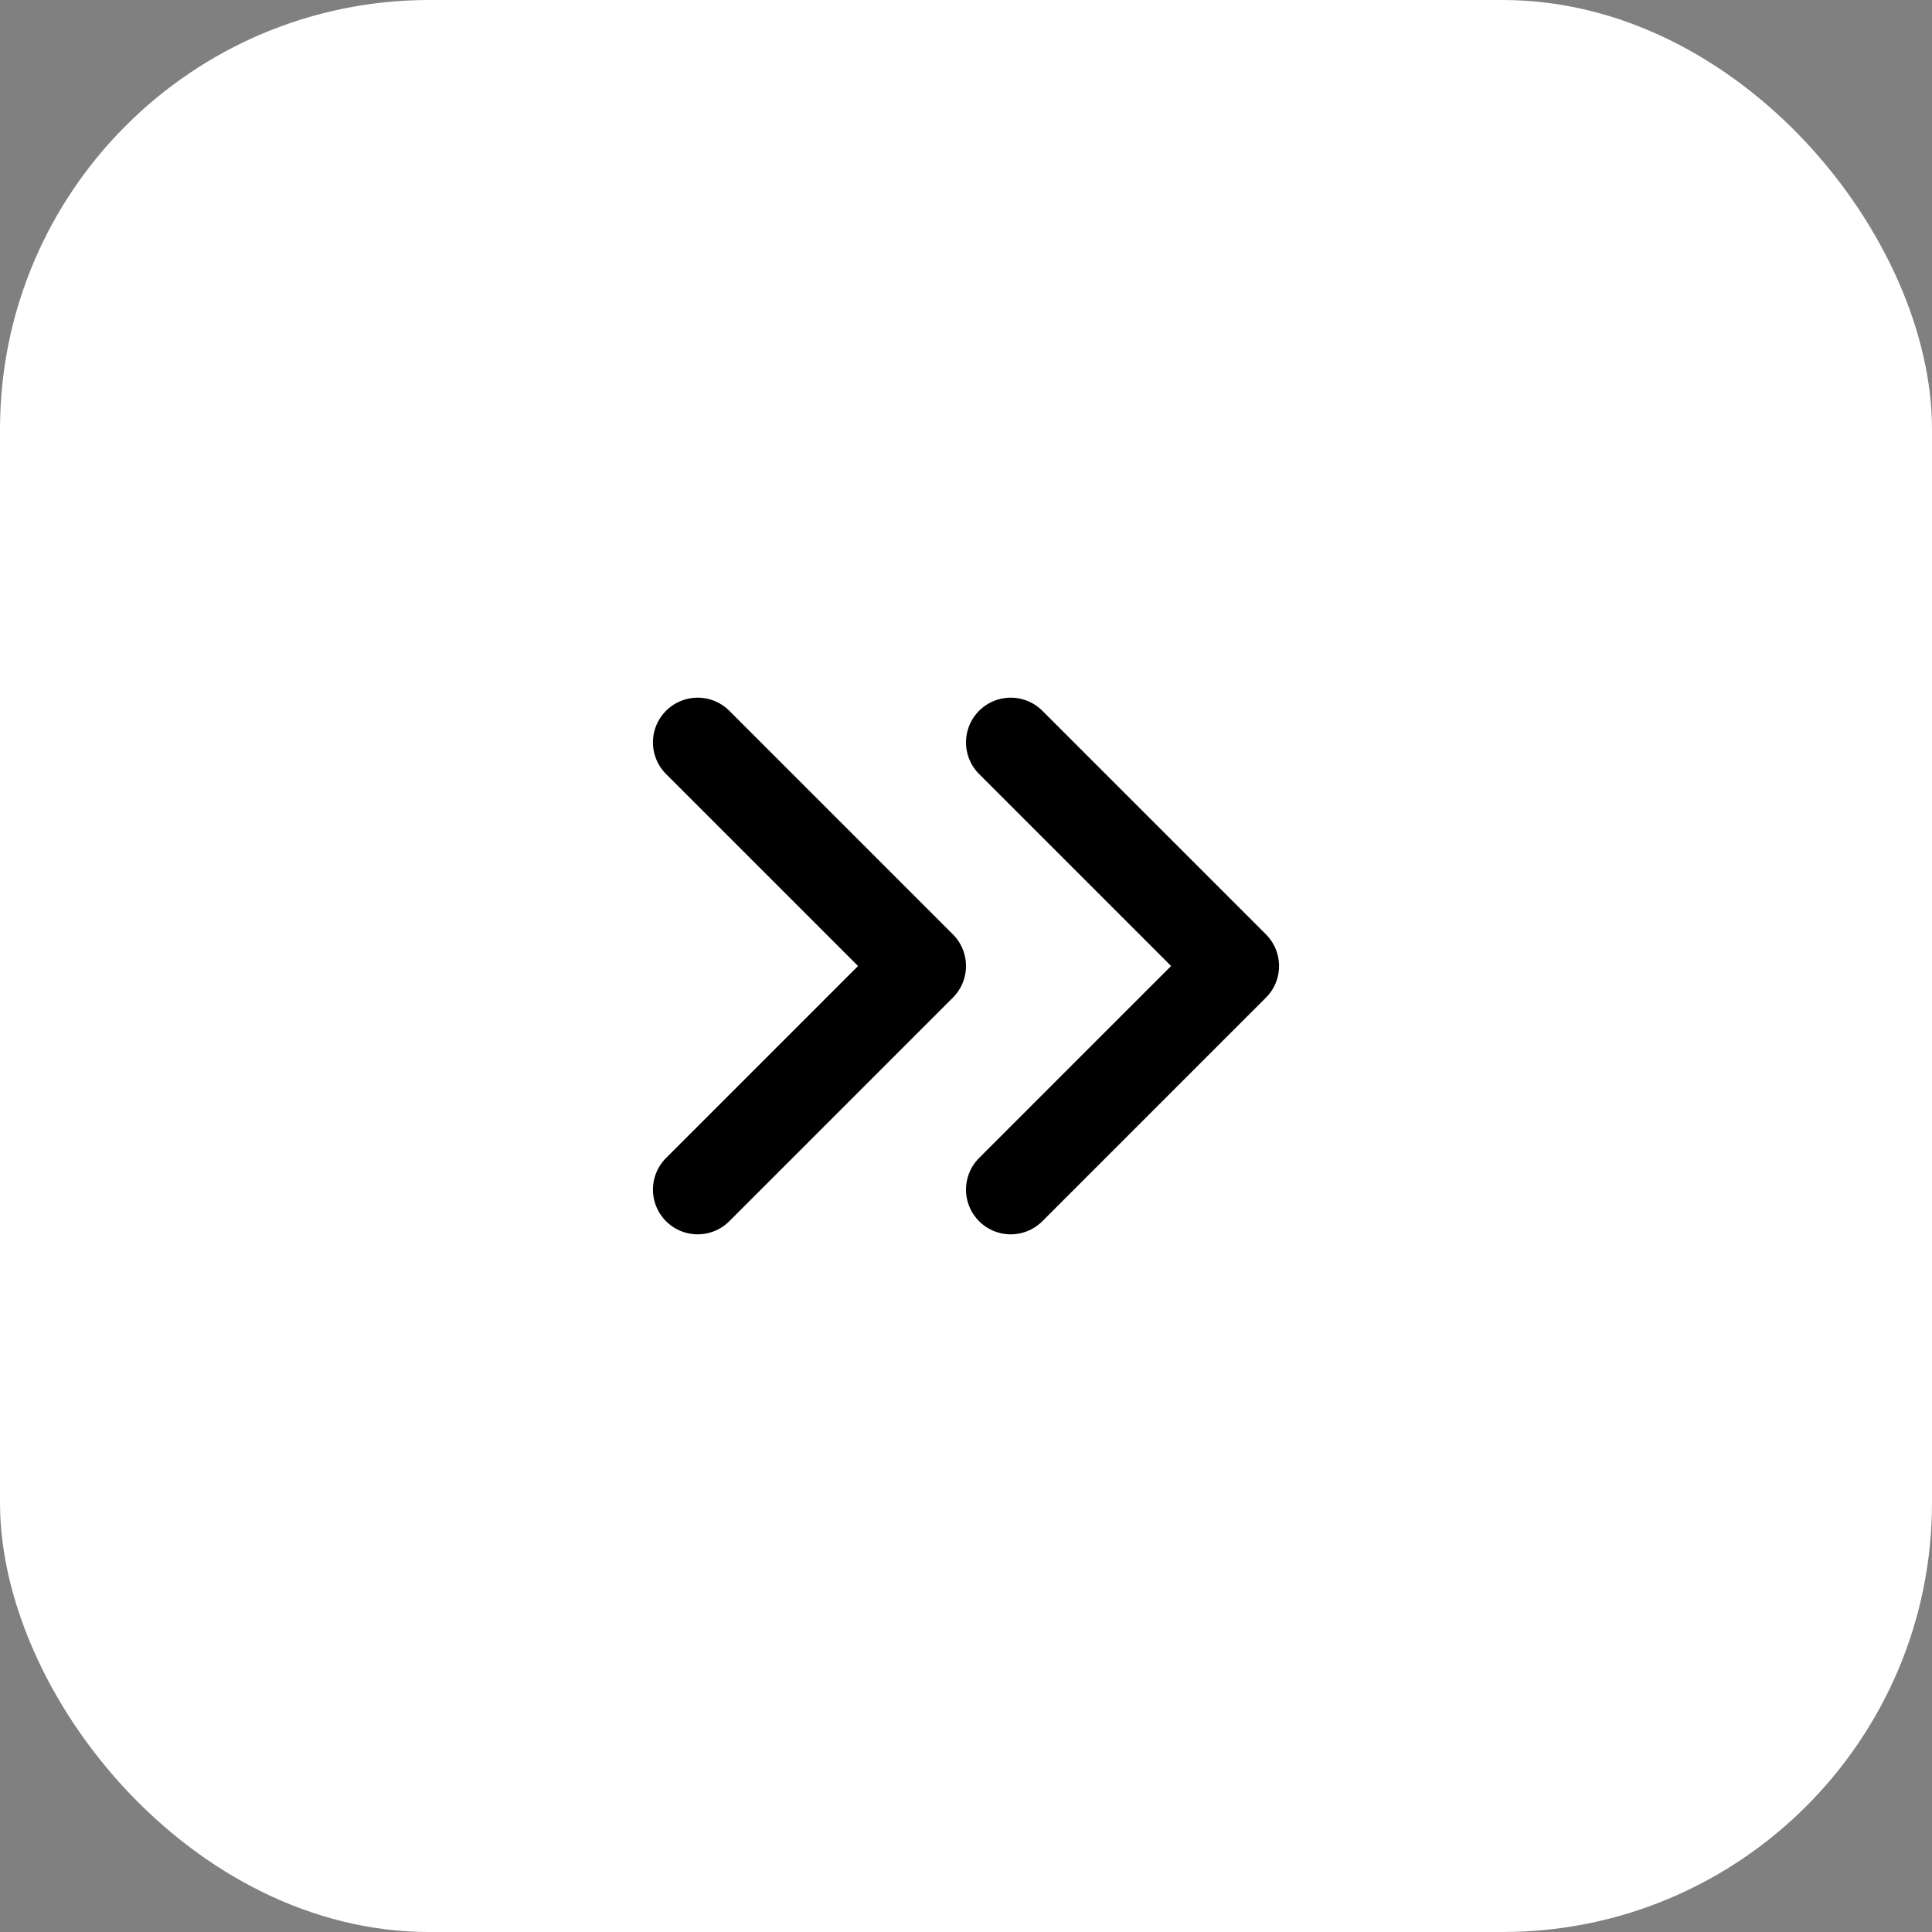 <?xml version="1.0" encoding="UTF-8"?> <svg xmlns="http://www.w3.org/2000/svg" width="27" height="27" viewBox="0 0 27 27" fill="none"><rect x="0" y="0" width="27" height="27" fill="#808080" stroke="none"/><rect width="27" height="27" rx="6" fill="white"></rect><path d="M14.125 16.625L17.25 13.5L14.125 10.375" stroke="black" stroke-width="1.25" stroke-linecap="round" stroke-linejoin="round"></path><path d="M9.75 16.625L12.875 13.5L9.75 10.375" stroke="black" stroke-width="1.25" stroke-linecap="round" stroke-linejoin="round"></path></svg> 